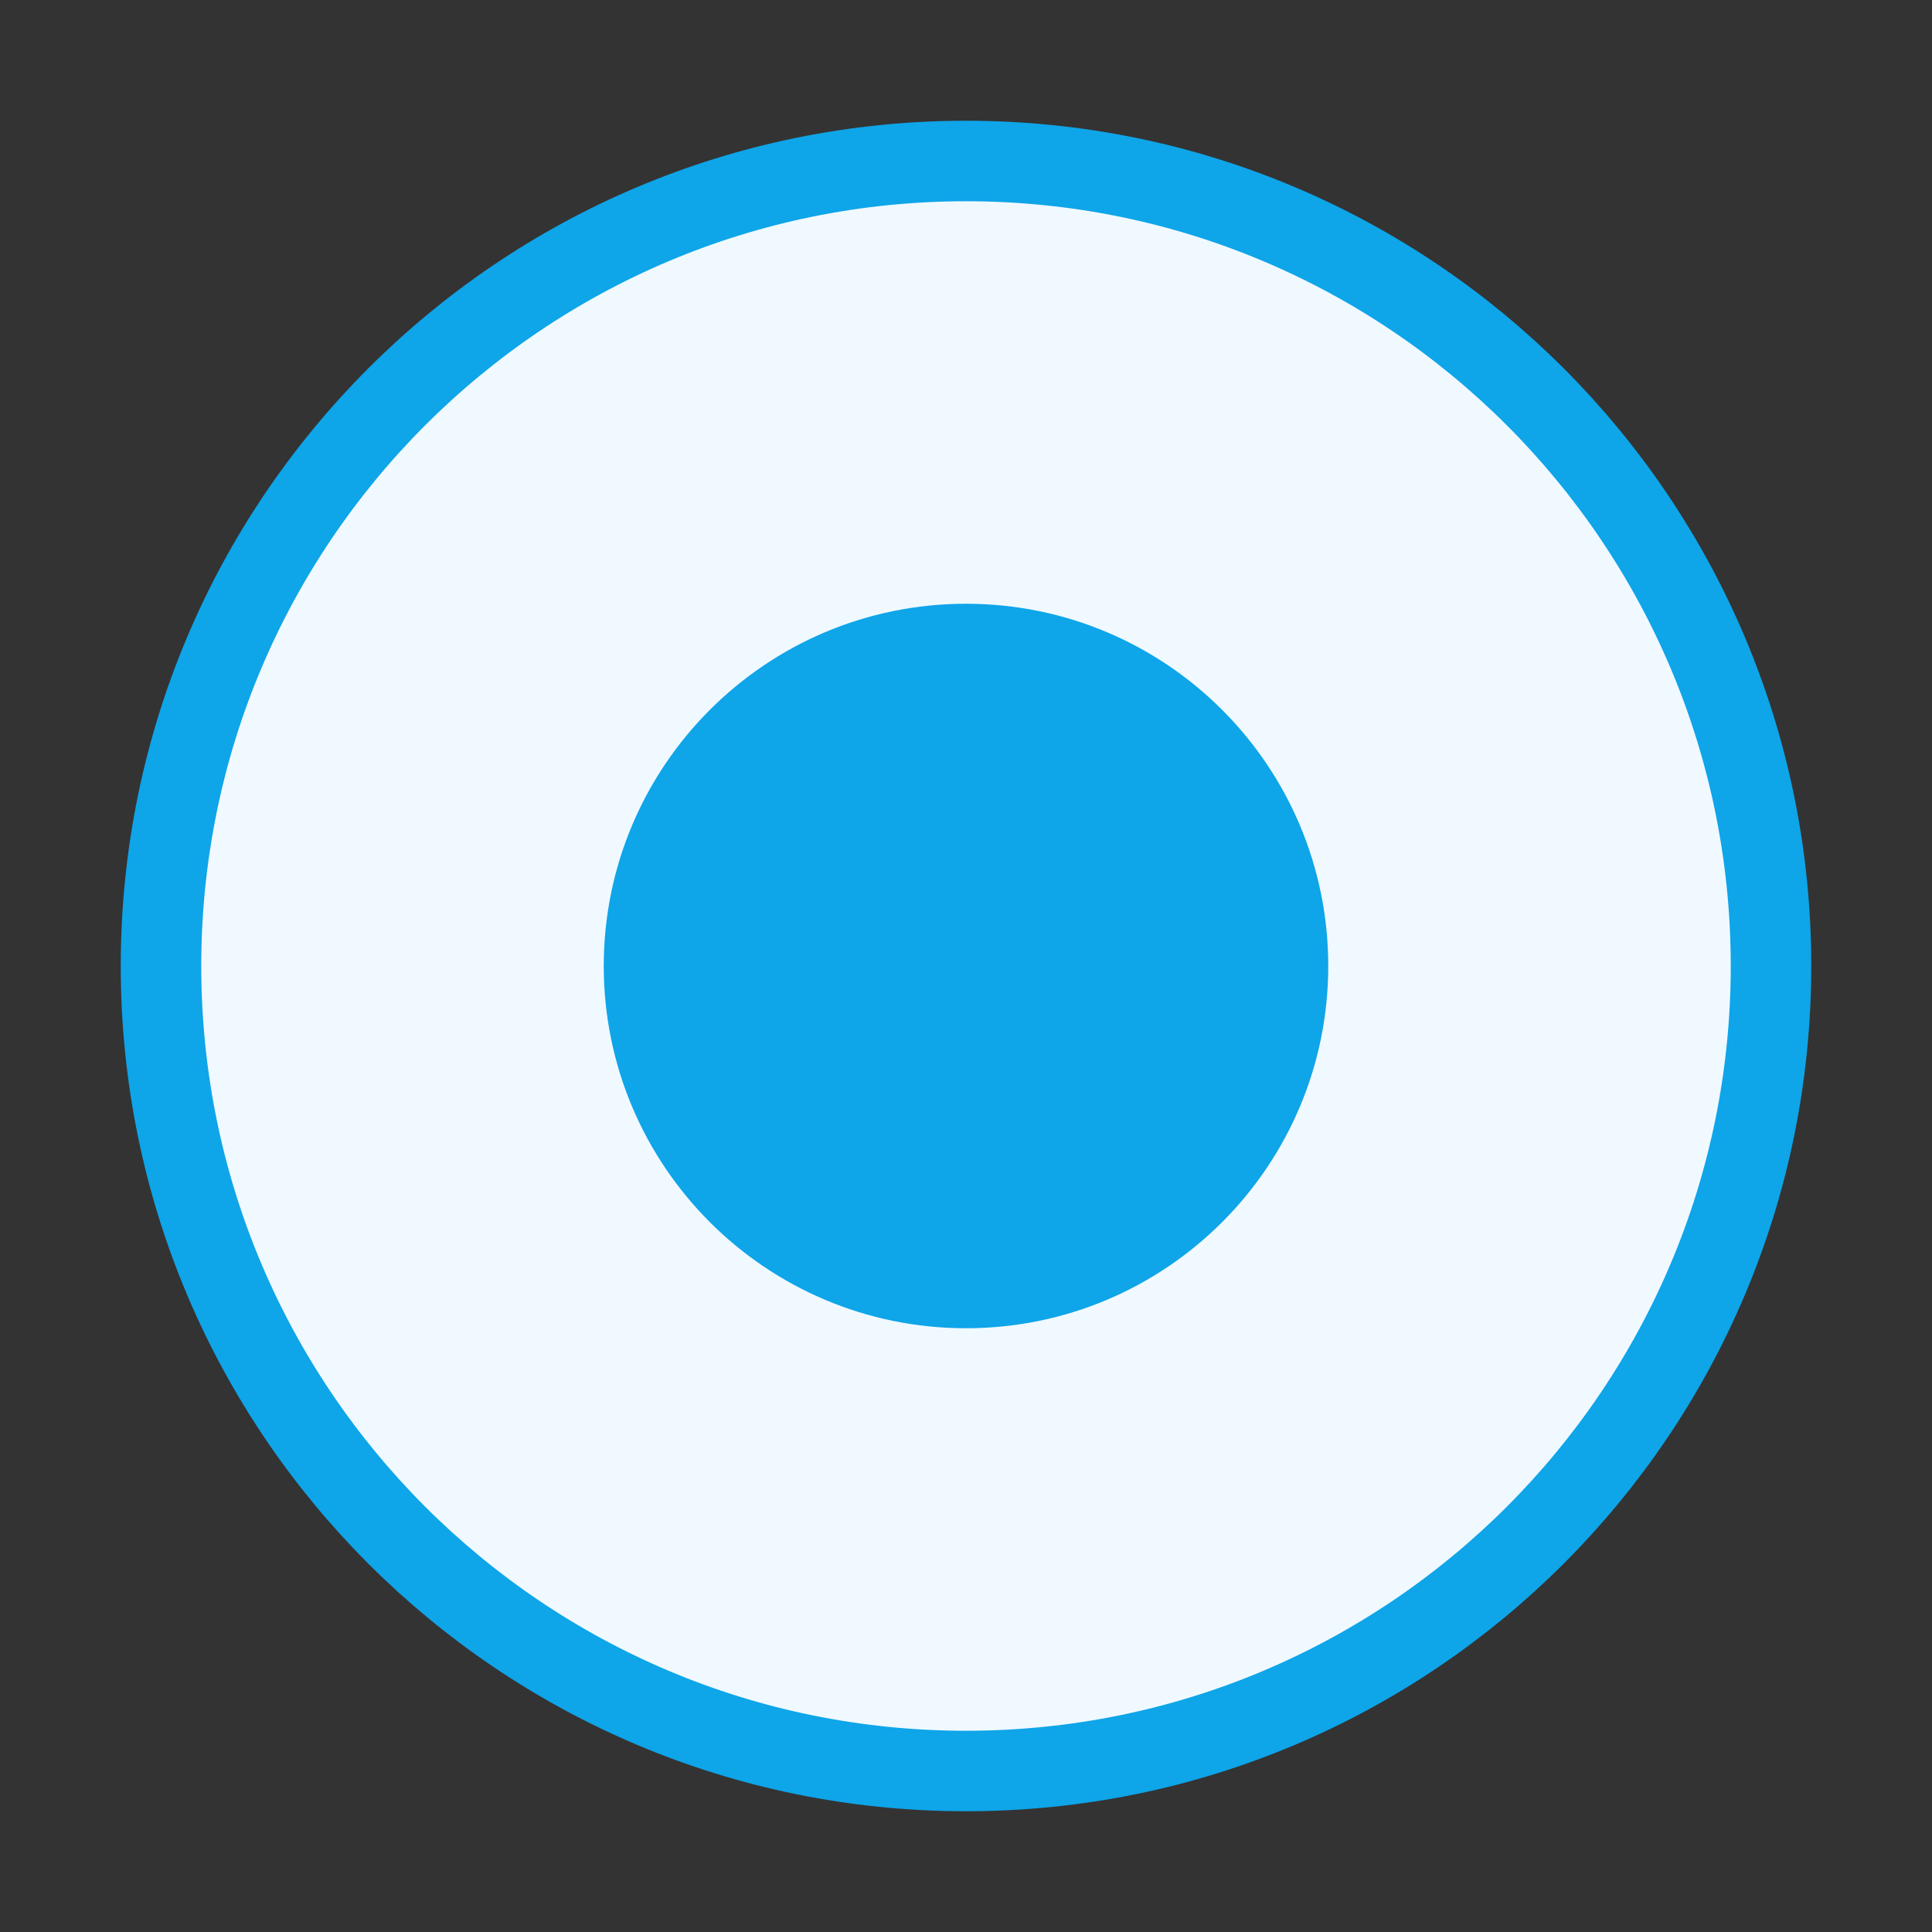 <svg xmlns="http://www.w3.org/2000/svg" viewBox="0 0 48 48" fill="none" stroke="#0ea5e9" stroke-width="2" stroke-linecap="round" stroke-linejoin="round">
  <rect x="0" y="0" width="48" height="48" fill="#333333" stroke="none"/>
  <path d="M24 44c11.046 0 20-8.954 20-20S35.046 4 24 4 4 12.954 4 24s8.954 20 20 20z" fill="#f0f9ff" stroke="none"/>
  <path d="M24 44c11.046 0 20-8.954 20-20S35.046 4 24 4 4 12.954 4 24s8.954 20 20 20z" stroke="#0ea5e9" stroke-width="2"/>
  <path d="M16 24c0-4.418 3.582-8 8-8s8 3.582 8 8-3.582 8-8 8-8-3.582-8-8z" fill="#0ea5e9"/>
</svg>